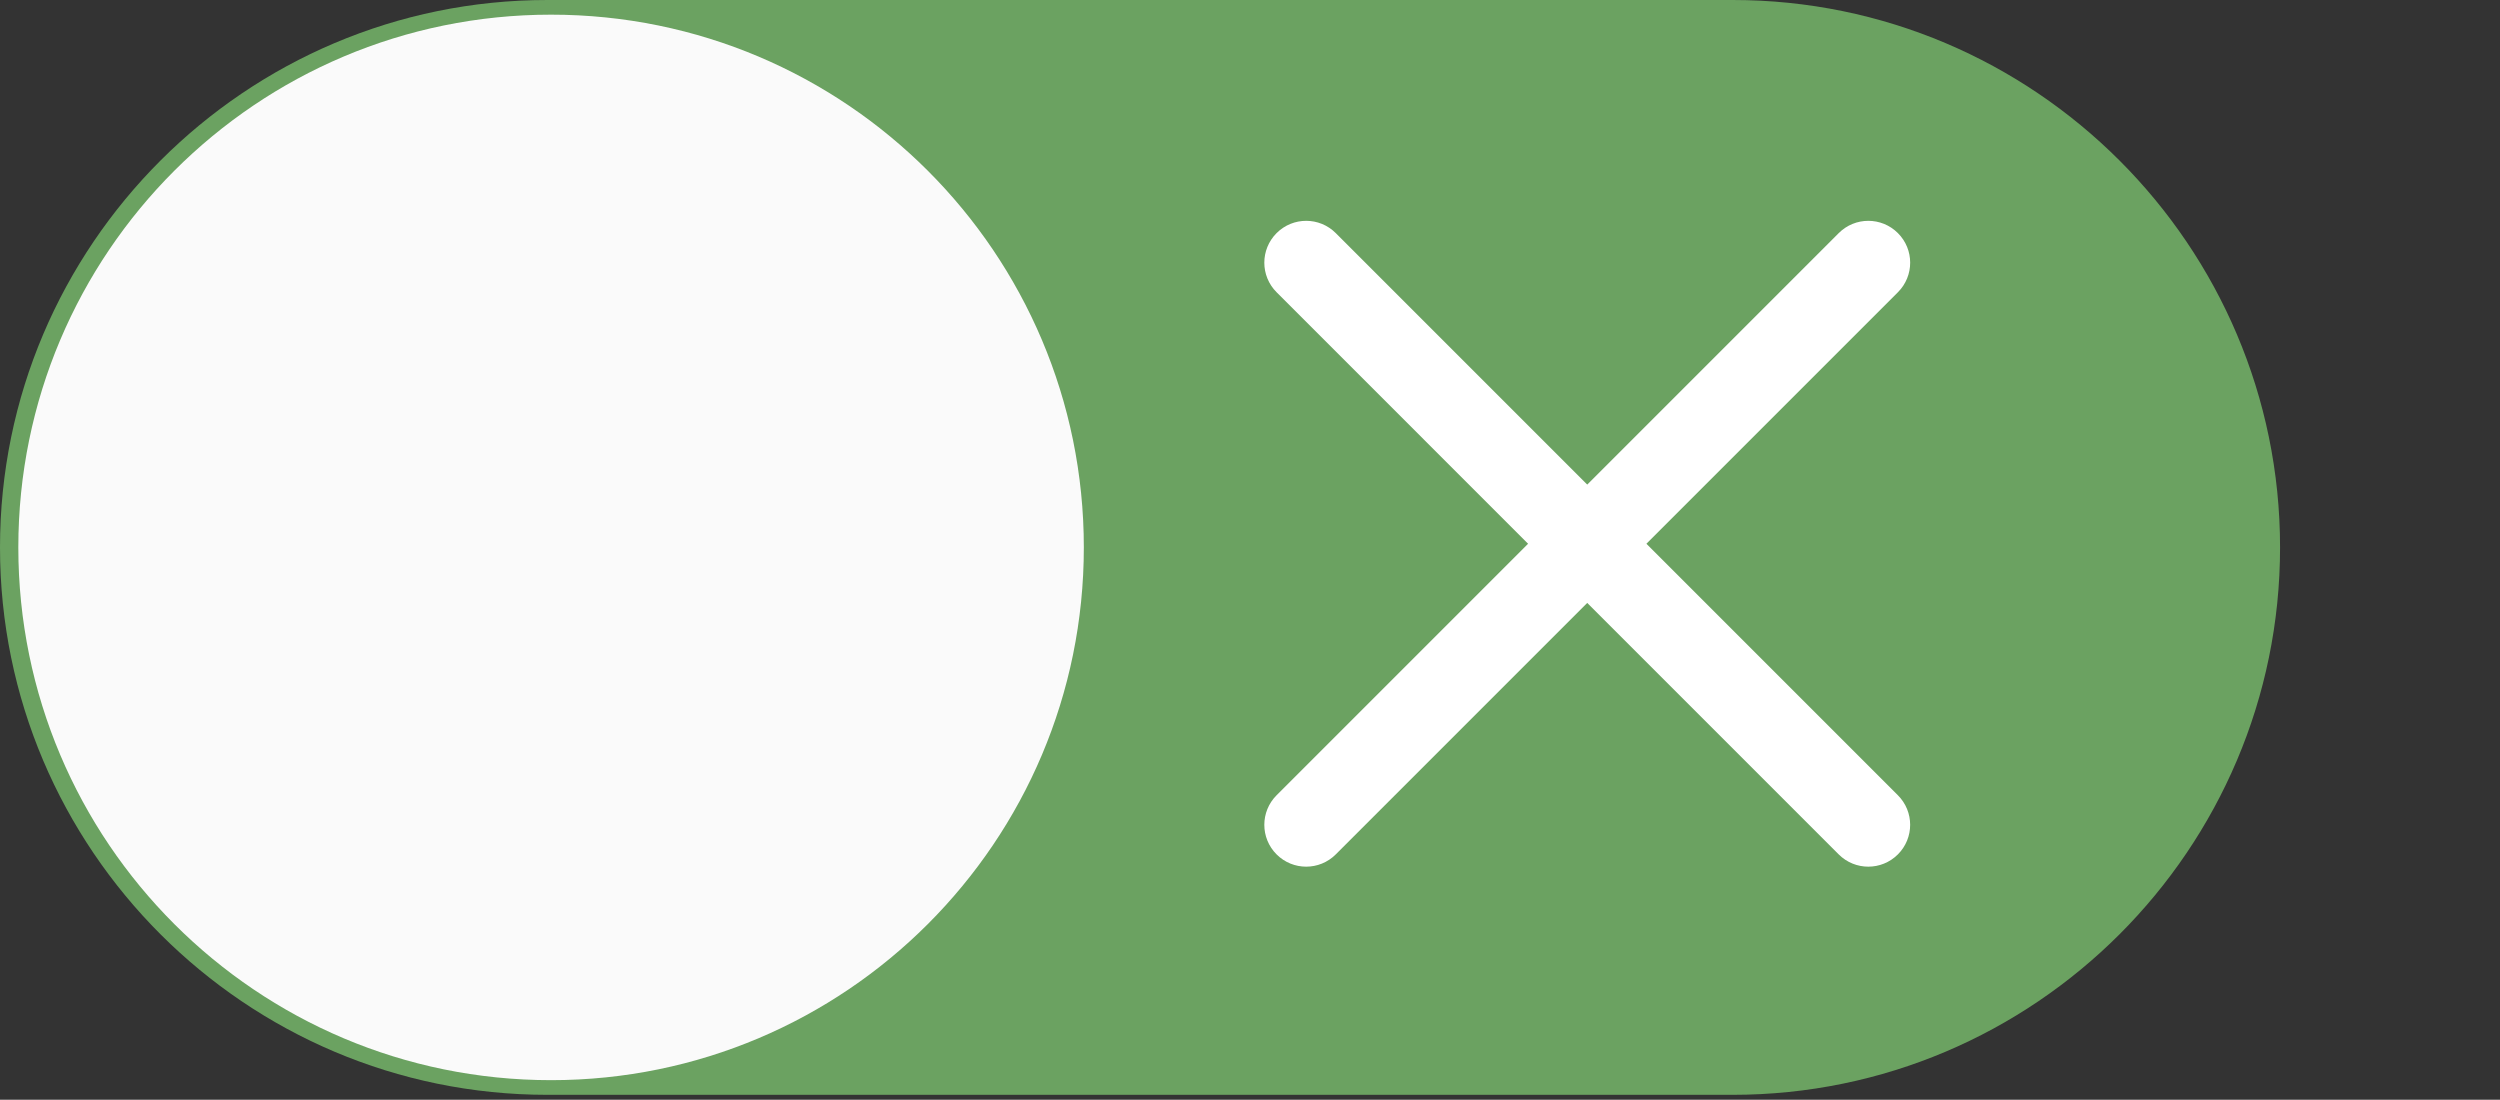<?xml version="1.0" encoding="utf-8"?>
<!-- Generator: Adobe Illustrator 16.0.0, SVG Export Plug-In . SVG Version: 6.00 Build 0)  -->
<!DOCTYPE svg PUBLIC "-//W3C//DTD SVG 1.1//EN" "http://www.w3.org/Graphics/SVG/1.1/DTD/svg11.dtd">
<svg version="1.1" id="Calque_1" xmlns="http://www.w3.org/2000/svg" xmlns:xlink="http://www.w3.org/1999/xlink" x="0px" y="0px"
	 width="682px" height="300px" viewBox="0 0 682 300" enable-background="new 0 0 682 395" xml:space="preserve">
<rect x="0" y="0" width="682" height="300" fill="#333333" stroke="none"/>
<g id="Refuser">
	<path fill="#6BA261" d="M472.668,0H149.332C67.008,0,0,66.988,0,149.332c0,82.348,67.008,149.336,149.332,149.336h323.336
		C554.992,298.668,622,231.68,622,149.332C622,66.988,554.992,0,472.668,0z"/>
	<path fill="#FAFAFA" d="M295.668,149.331c0,80.267-65.07,145.337-145.338,145.337C70.064,294.668,5,229.598,5,149.331
		C5,69.064,70.064,4,150.33,4C230.598,4,295.668,69.064,295.668,149.331z"/>
	<path fill="#FFF" d="M449.142,148.335l68.604-68.606c4.466-4.462,4.466-11.677,0-16.14c-4.461-4.462-11.676-4.462-16.14,0
		L433,132.195l-68.604-68.606c-4.465-4.462-11.679-4.462-16.14,0c-4.466,4.463-4.466,11.678,0,16.14l68.604,68.606l-68.604,68.606
		c-4.466,4.463-4.466,11.678,0,16.141c2.223,2.227,5.146,3.344,8.068,3.344c2.923,0,5.845-1.117,8.07-3.344l68.604-68.607
		l68.604,68.607c2.228,2.227,5.148,3.344,8.071,3.344c2.922,0,5.845-1.117,8.068-3.344c4.466-4.462,4.466-11.678,0-16.141
		L449.142,148.335z"/>
</g>
</svg>
